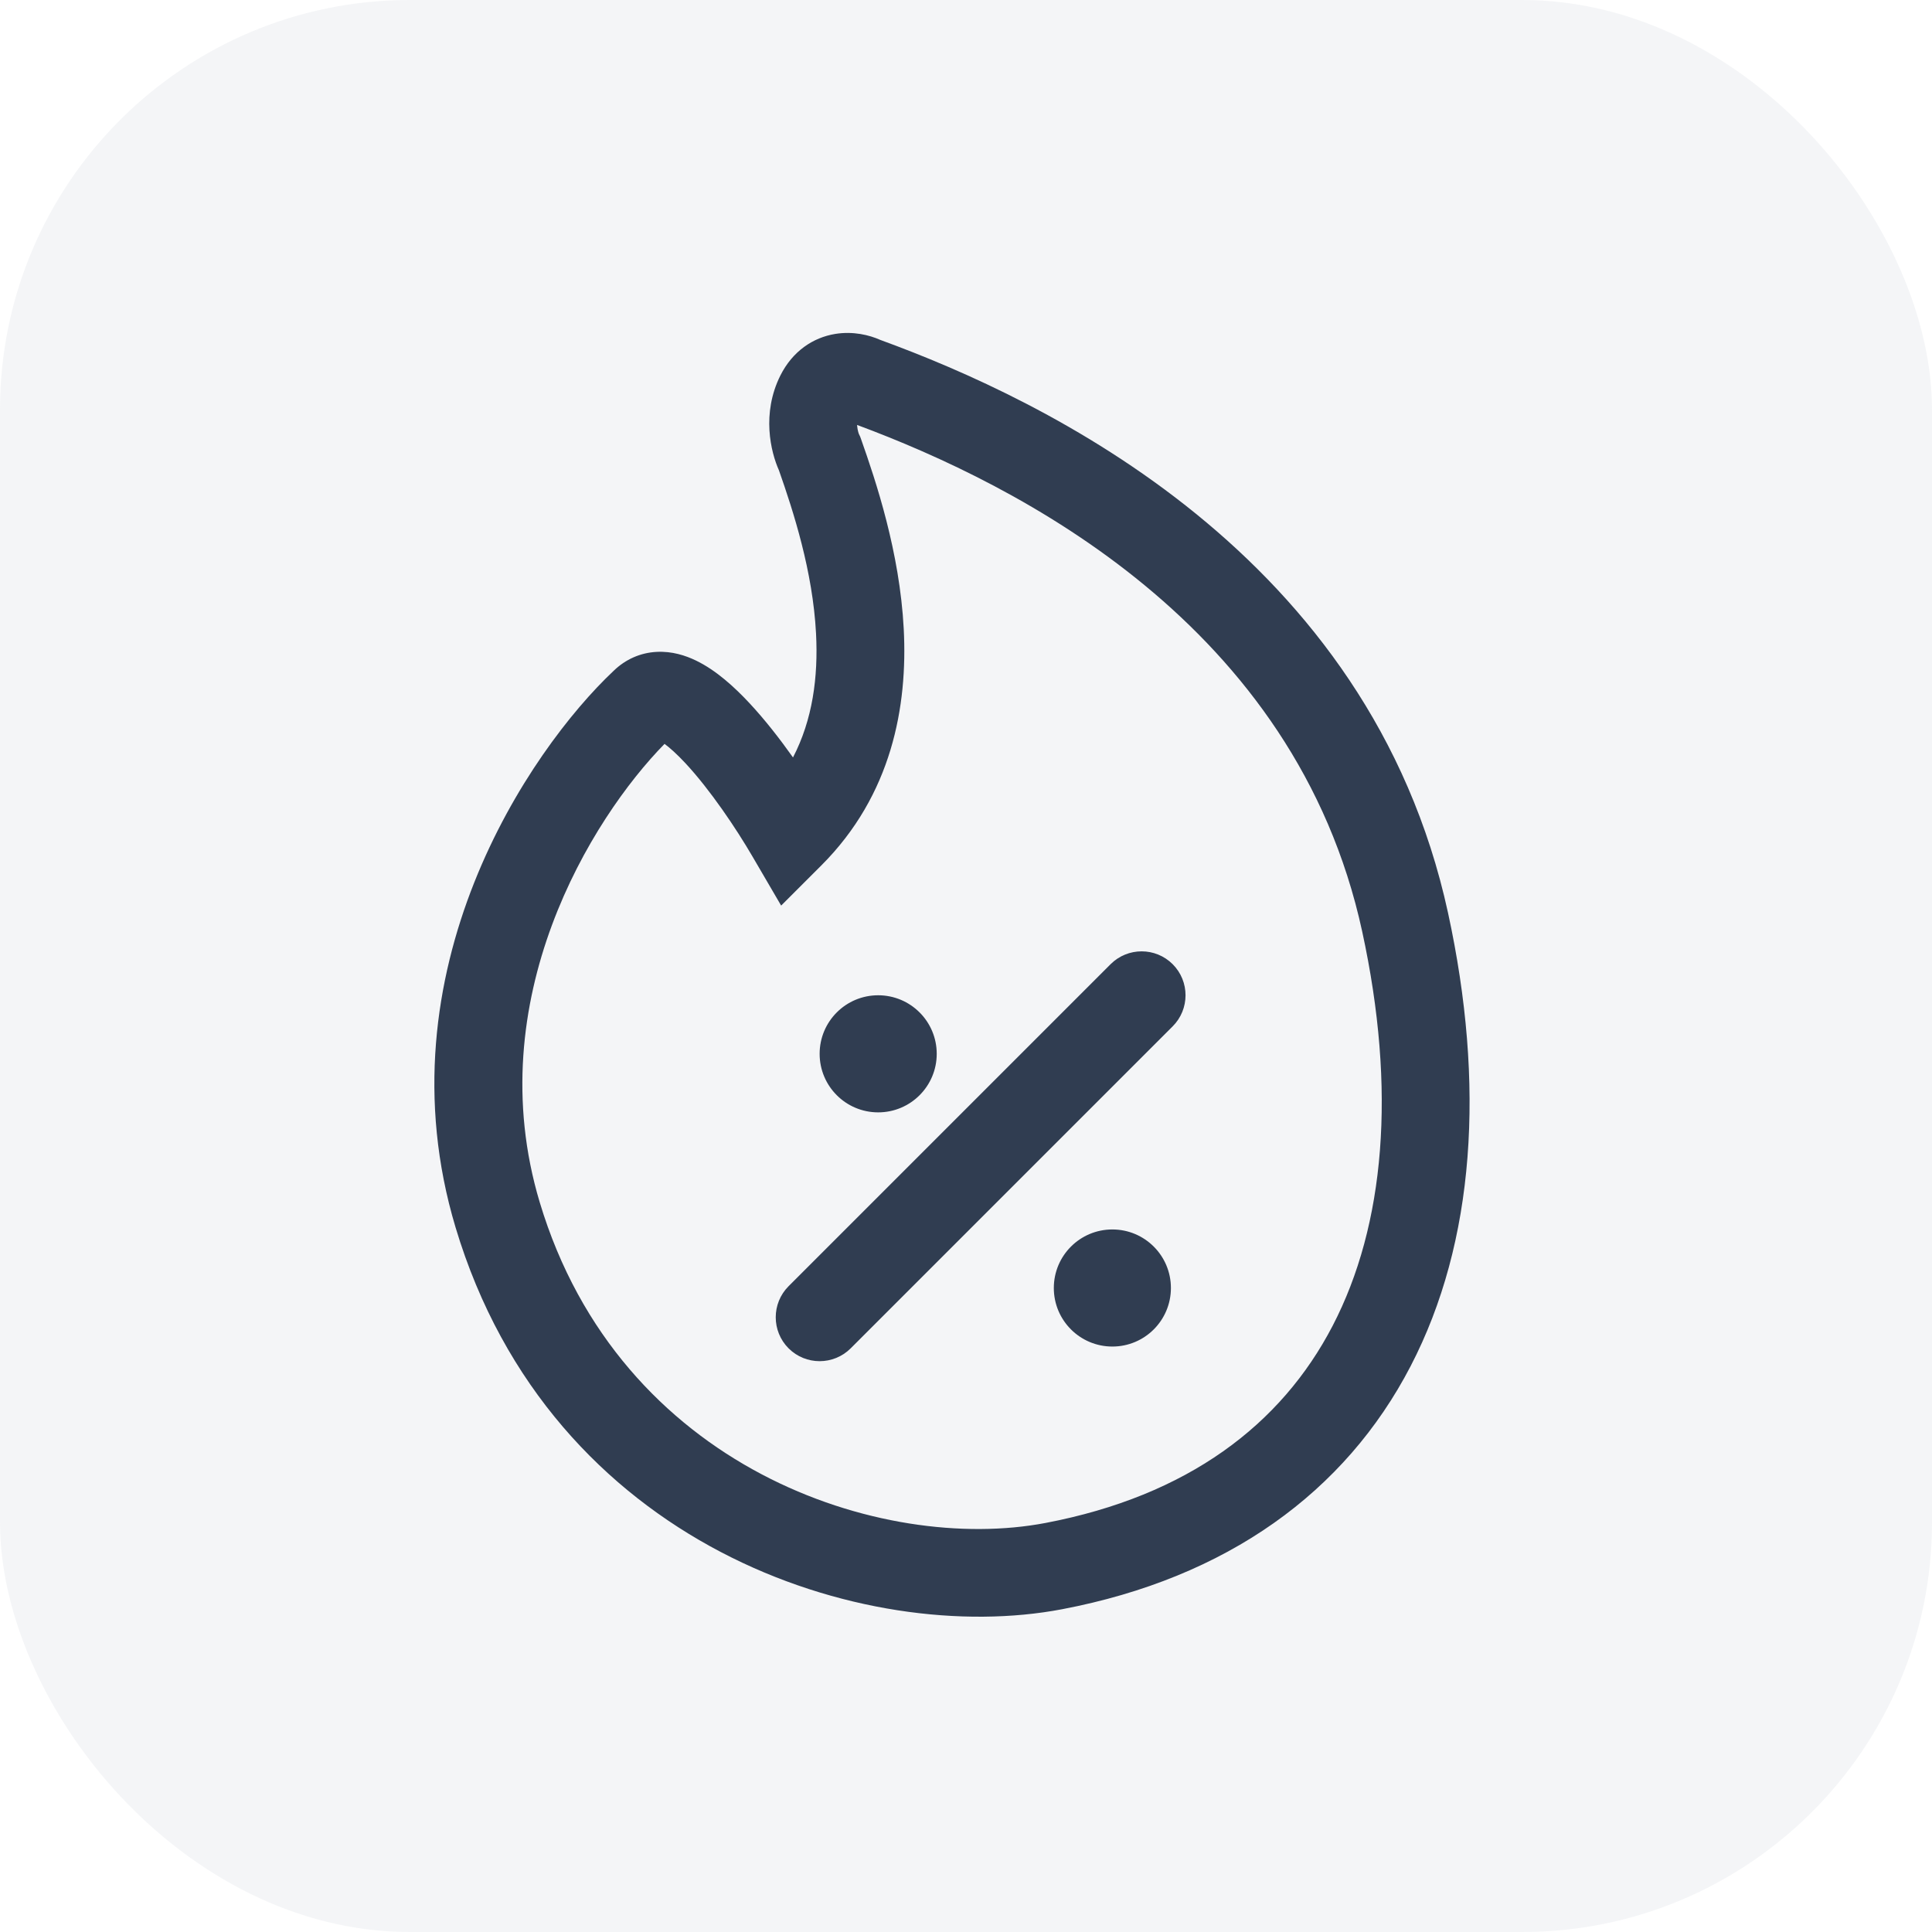 <svg width="66" height="66" viewBox="0 0 66 66" fill="none" xmlns="http://www.w3.org/2000/svg">
<rect width="66" height="66" rx="14" fill="#8F99AC" fill-opacity="0.1"/>
<path fill-rule="evenodd" clip-rule="evenodd" d="M49.466 31.181C46.796 18.902 35.656 13.651 30.075 11.613C29.694 11.443 29.143 11.309 28.535 11.407C27.782 11.529 27.077 11.992 26.658 12.829C26.011 14.125 26.328 15.437 26.61 16.067C27.103 17.471 27.766 19.512 27.877 21.641C27.955 23.135 27.758 24.59 27.09 25.875C26.635 25.234 26.128 24.584 25.61 24.028C25.096 23.476 24.465 22.897 23.775 22.565C23.42 22.393 22.958 22.242 22.434 22.269C21.878 22.297 21.365 22.524 20.96 22.919C18.091 25.618 12.934 33.166 15.563 41.931C18.83 52.82 29.54 56.257 36.281 54.974C41.924 53.899 45.956 50.969 48.188 46.671C50.393 42.425 50.74 37.041 49.466 31.181ZM29.282 14.553C29.282 14.541 29.281 14.529 29.28 14.517C34.772 16.558 44.255 21.333 46.534 31.819C47.712 37.239 47.309 41.855 45.526 45.289C43.77 48.671 40.576 51.101 35.719 52.026C30.154 53.087 21.17 50.18 18.437 41.069C16.363 34.156 20.206 27.957 22.702 25.412C22.883 25.546 23.123 25.759 23.415 26.072C24.263 26.983 25.149 28.304 25.704 29.256L26.685 30.936L28.061 29.561C30.464 27.157 31.011 24.134 30.873 21.484C30.736 18.855 29.919 16.43 29.415 15.001L29.383 14.913L29.344 14.833L29.343 14.832C29.341 14.826 29.331 14.801 29.319 14.758C29.303 14.701 29.289 14.63 29.282 14.553ZM22.435 25.251C22.435 25.251 22.434 25.251 22.434 25.251L22.436 25.251L22.439 25.252L22.435 25.251ZM40.061 32.939C39.475 32.353 38.525 32.353 37.939 32.939L26.939 43.939C26.354 44.525 26.354 45.475 26.939 46.061C27.525 46.646 28.475 46.646 29.061 46.061L40.061 35.061C40.646 34.475 40.646 33.525 40.061 32.939ZM32 36C32 37.105 31.105 38 30 38C28.895 38 28 37.105 28 36C28 34.895 28.895 34 30 34C31.105 34 32 34.895 32 36ZM38 46C39.105 46 40 45.105 40 44C40 42.895 39.105 42 38 42C36.895 42 36 42.895 36 44C36 45.105 36.895 46 38 46Z" fill="#303D51"/>
</svg>
